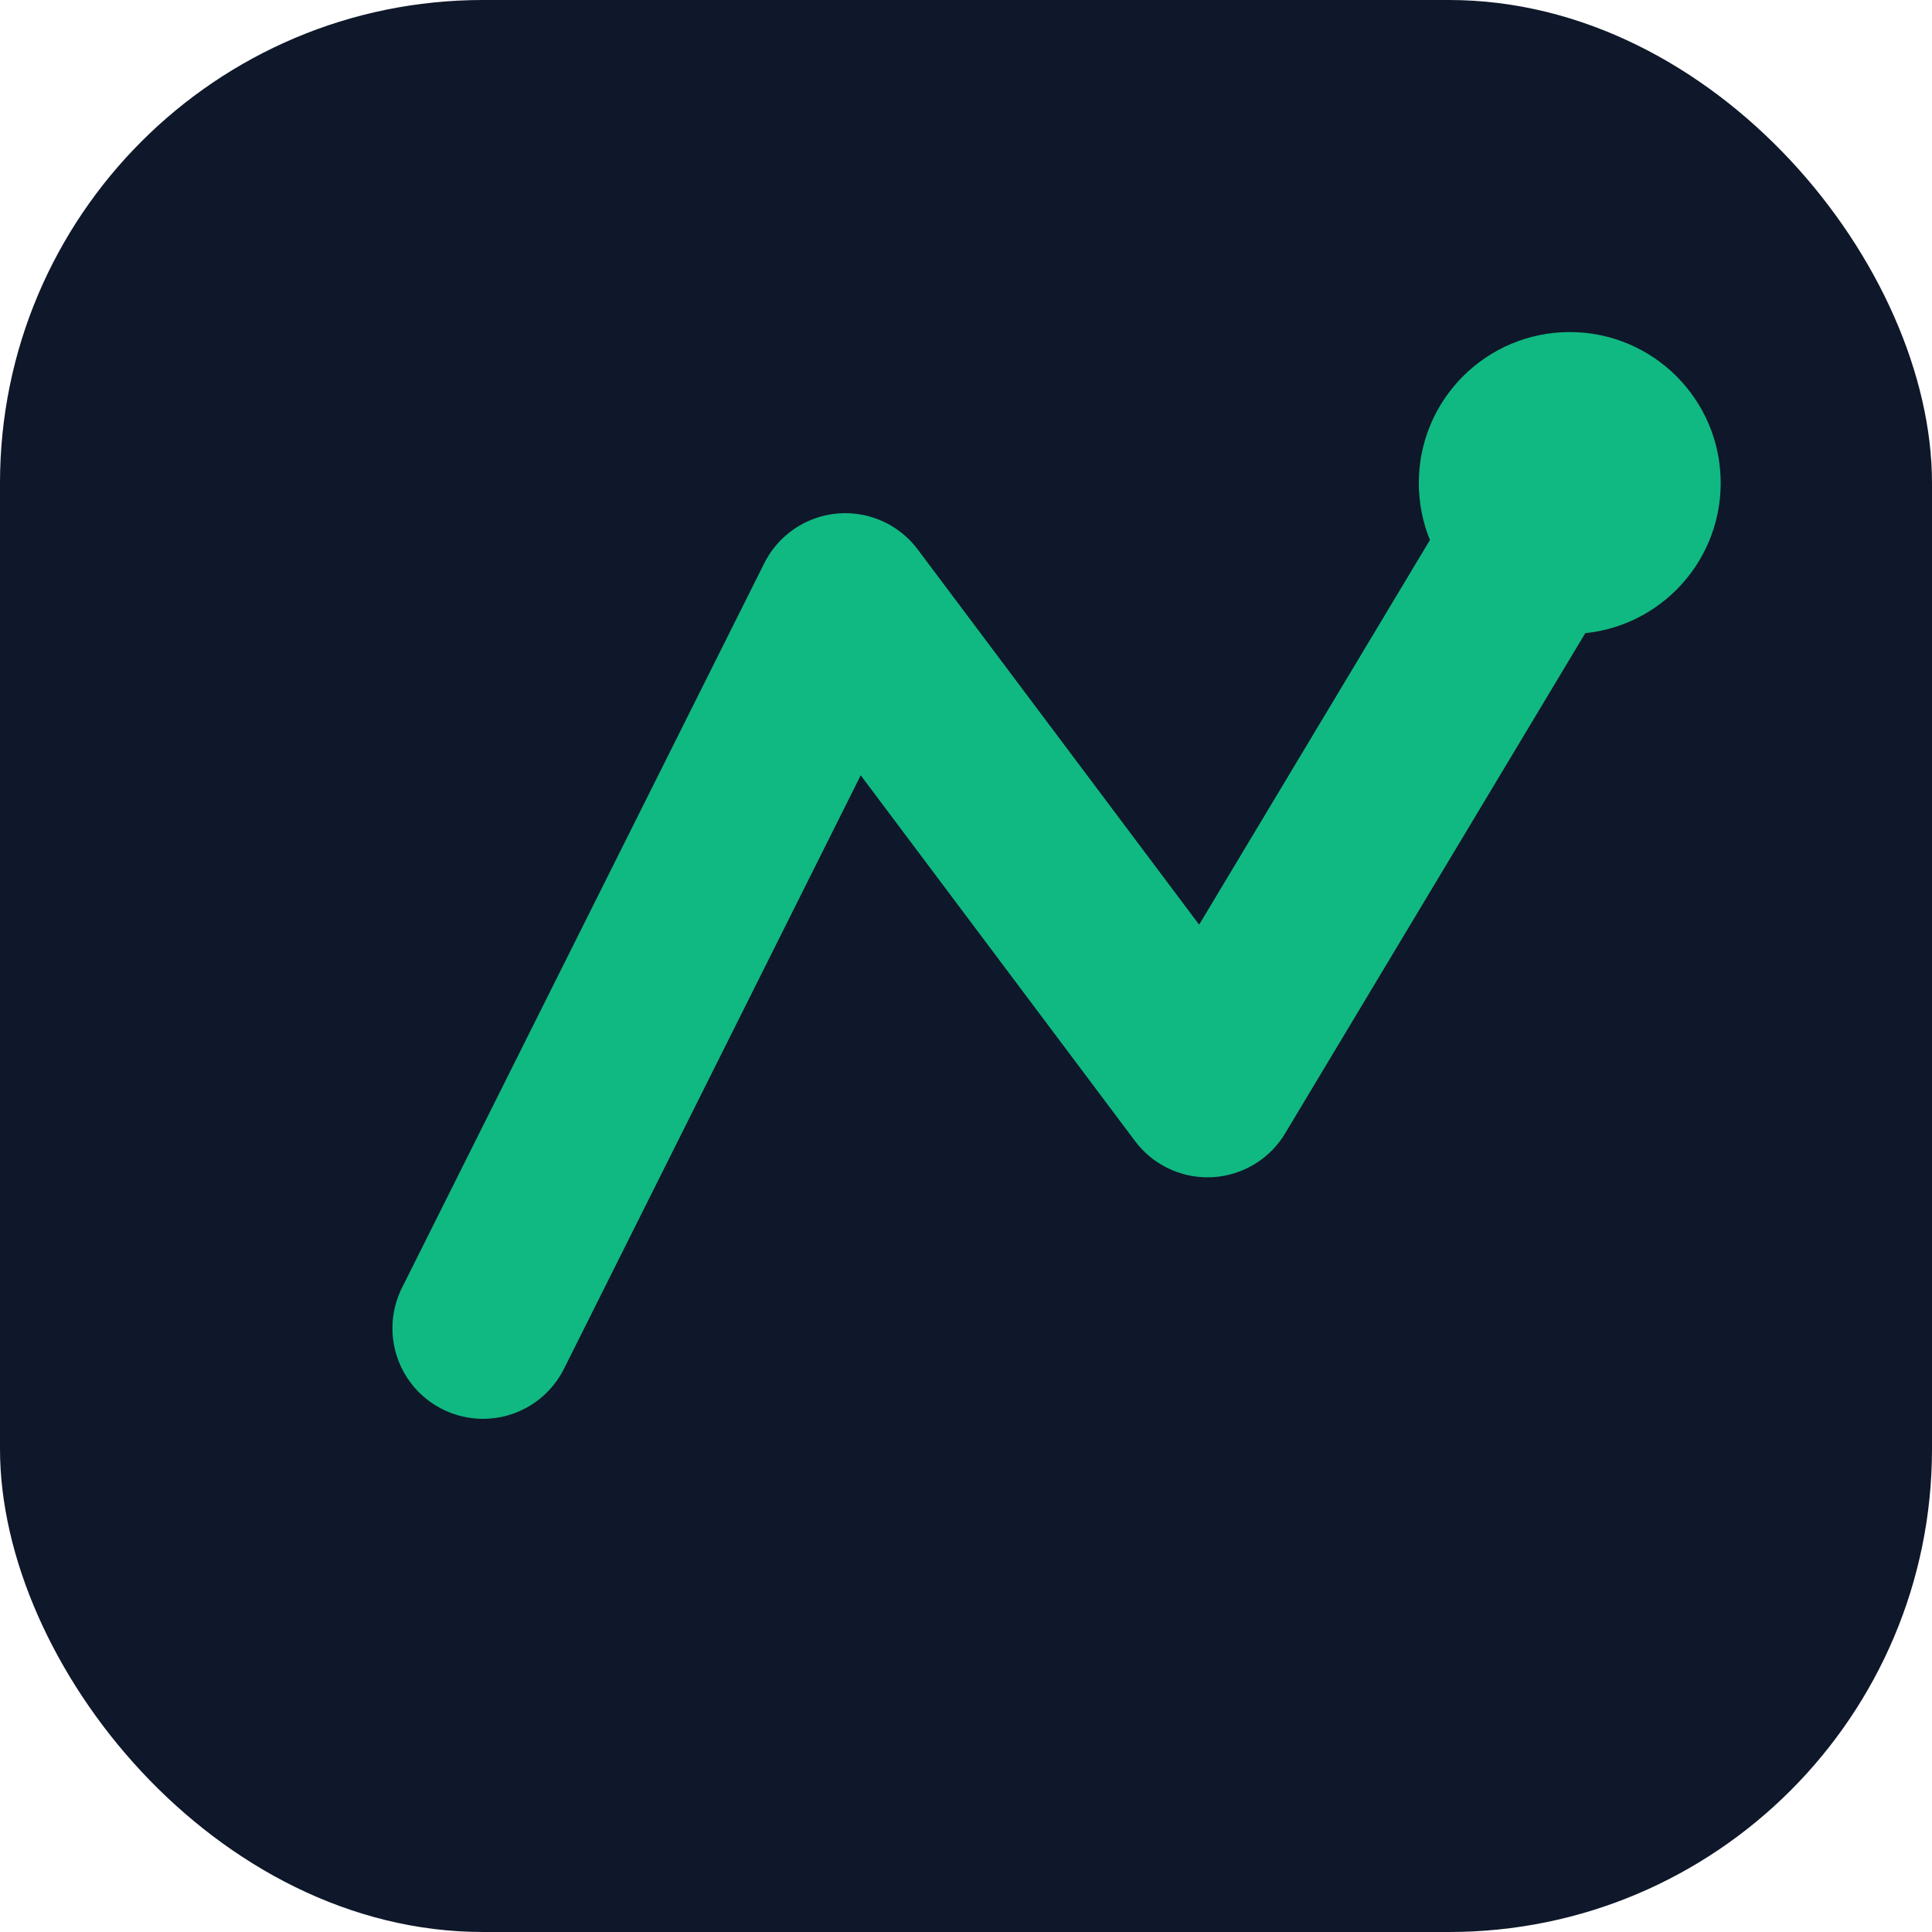<svg xmlns="http://www.w3.org/2000/svg" viewBox="0 0 64 64" fill="none">
  <rect width="64" height="64" rx="16" fill="#0F172A"/>
  
  <path d="M16 44 L28 20 L40 36 L52 16" stroke="#10B981" stroke-width="6" stroke-linecap="round" stroke-linejoin="round"/>
  
  <circle cx="52" cy="16" r="5" fill="#10B981"/>
</svg>